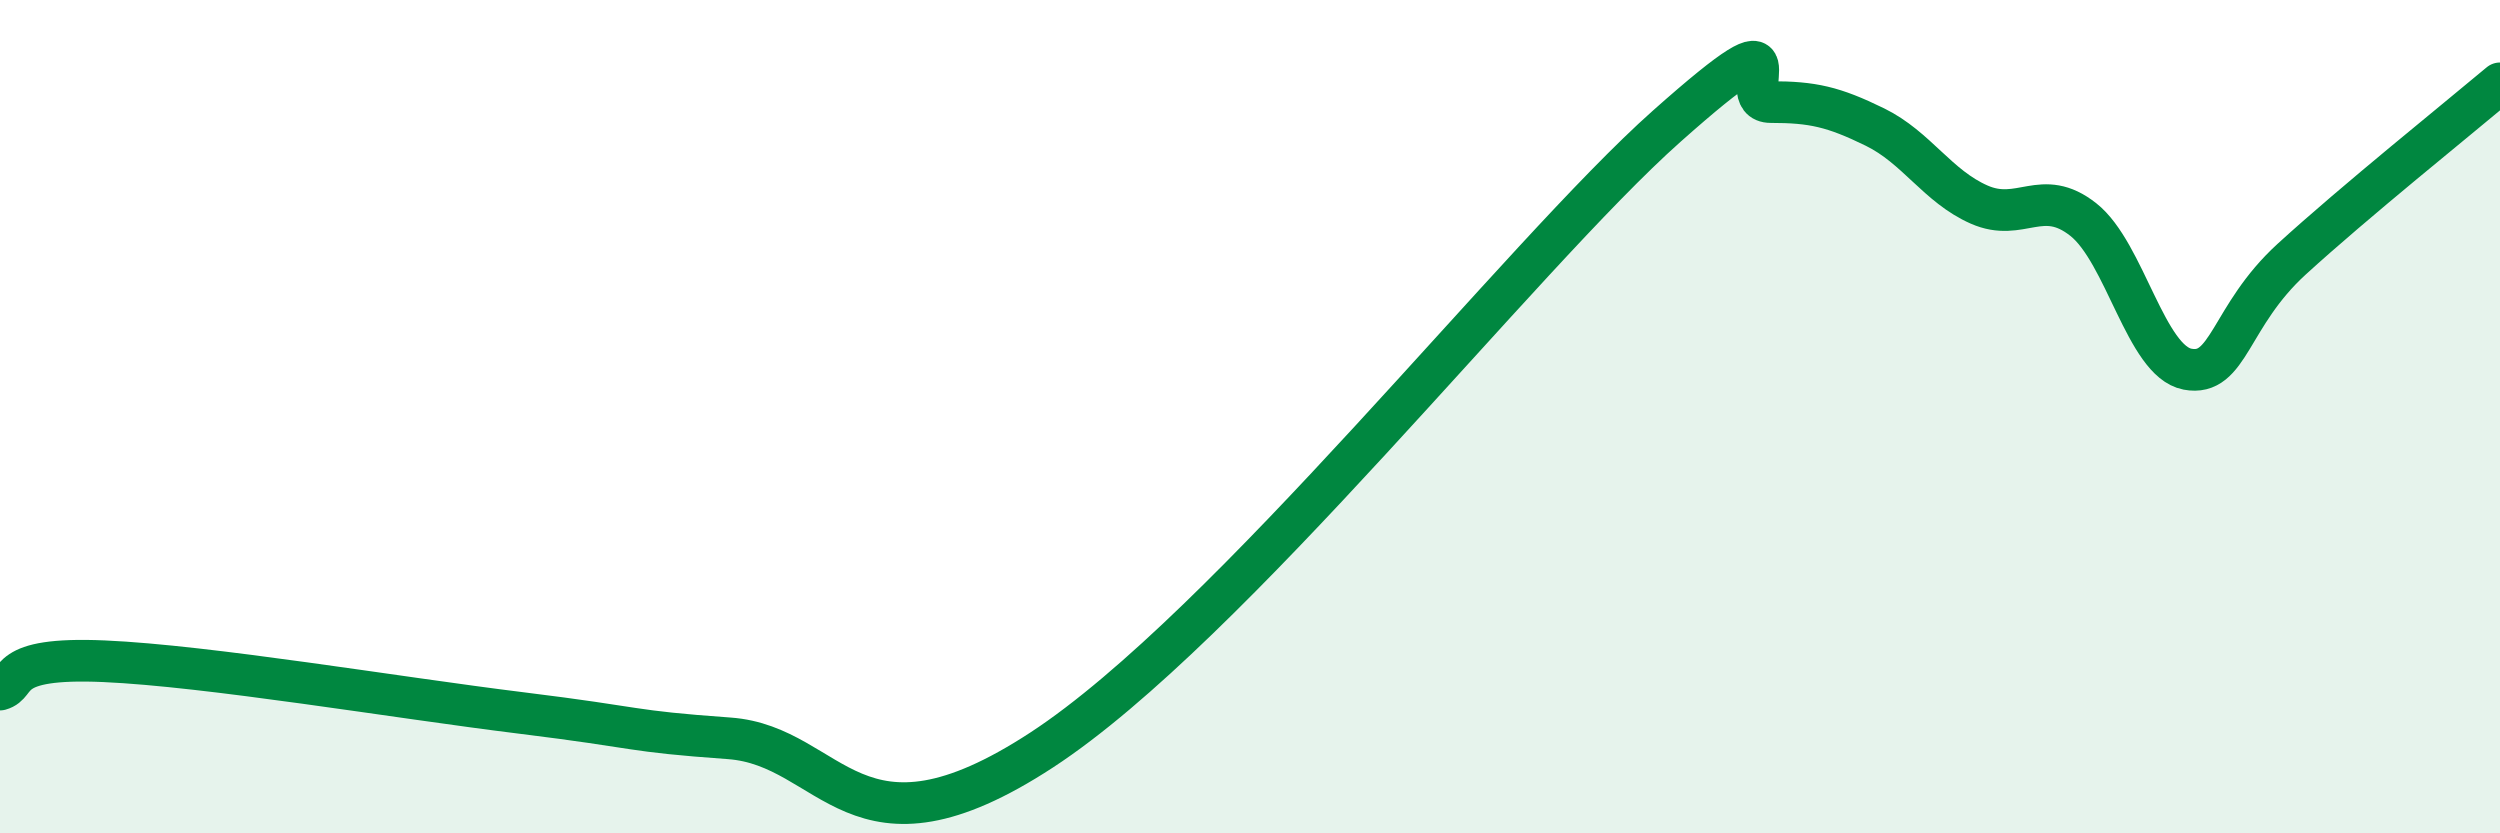 
    <svg width="60" height="20" viewBox="0 0 60 20" xmlns="http://www.w3.org/2000/svg">
      <path
        d="M 0,16.55 C 0.5,16.41 0,15.76 2.5,15.87 C 5,15.98 9.5,16.74 12.5,17.11 C 15.5,17.48 15,17.54 17.5,17.72 C 20,17.9 20.5,20.94 25,18 C 29.5,15.06 36.5,6.14 40,3.03 C 43.5,-0.08 41.5,2.45 42.5,2.45 C 43.5,2.45 44,2.56 45,3.05 C 46,3.54 46.5,4.47 47.5,4.91 C 48.5,5.35 49,4.48 50,5.27 C 51,6.06 51.5,8.67 52.5,8.86 C 53.5,9.05 53.5,7.59 55,6.22 C 56.5,4.85 59,2.84 60,2L60 20L0 20Z"
        fill="#008740"
        opacity="0.1"
        stroke-linecap="round"
        stroke-linejoin="round"
      />
      <path
        d="M 0,16.55 C 0.5,16.41 0,15.76 2.5,15.87 C 5,15.98 9.5,16.74 12.5,17.11 C 15.5,17.48 15,17.54 17.5,17.72 C 20,17.9 20.5,20.94 25,18 C 29.5,15.06 36.5,6.14 40,3.03 C 43.5,-0.08 41.5,2.45 42.5,2.45 C 43.5,2.45 44,2.56 45,3.05 C 46,3.54 46.5,4.47 47.5,4.91 C 48.5,5.35 49,4.48 50,5.27 C 51,6.06 51.5,8.67 52.5,8.86 C 53.5,9.05 53.5,7.59 55,6.22 C 56.5,4.85 59,2.84 60,2"
        stroke="#008740"
        stroke-width="1"
        fill="none"
        stroke-linecap="round"
        stroke-linejoin="round"
      />
    </svg>
  